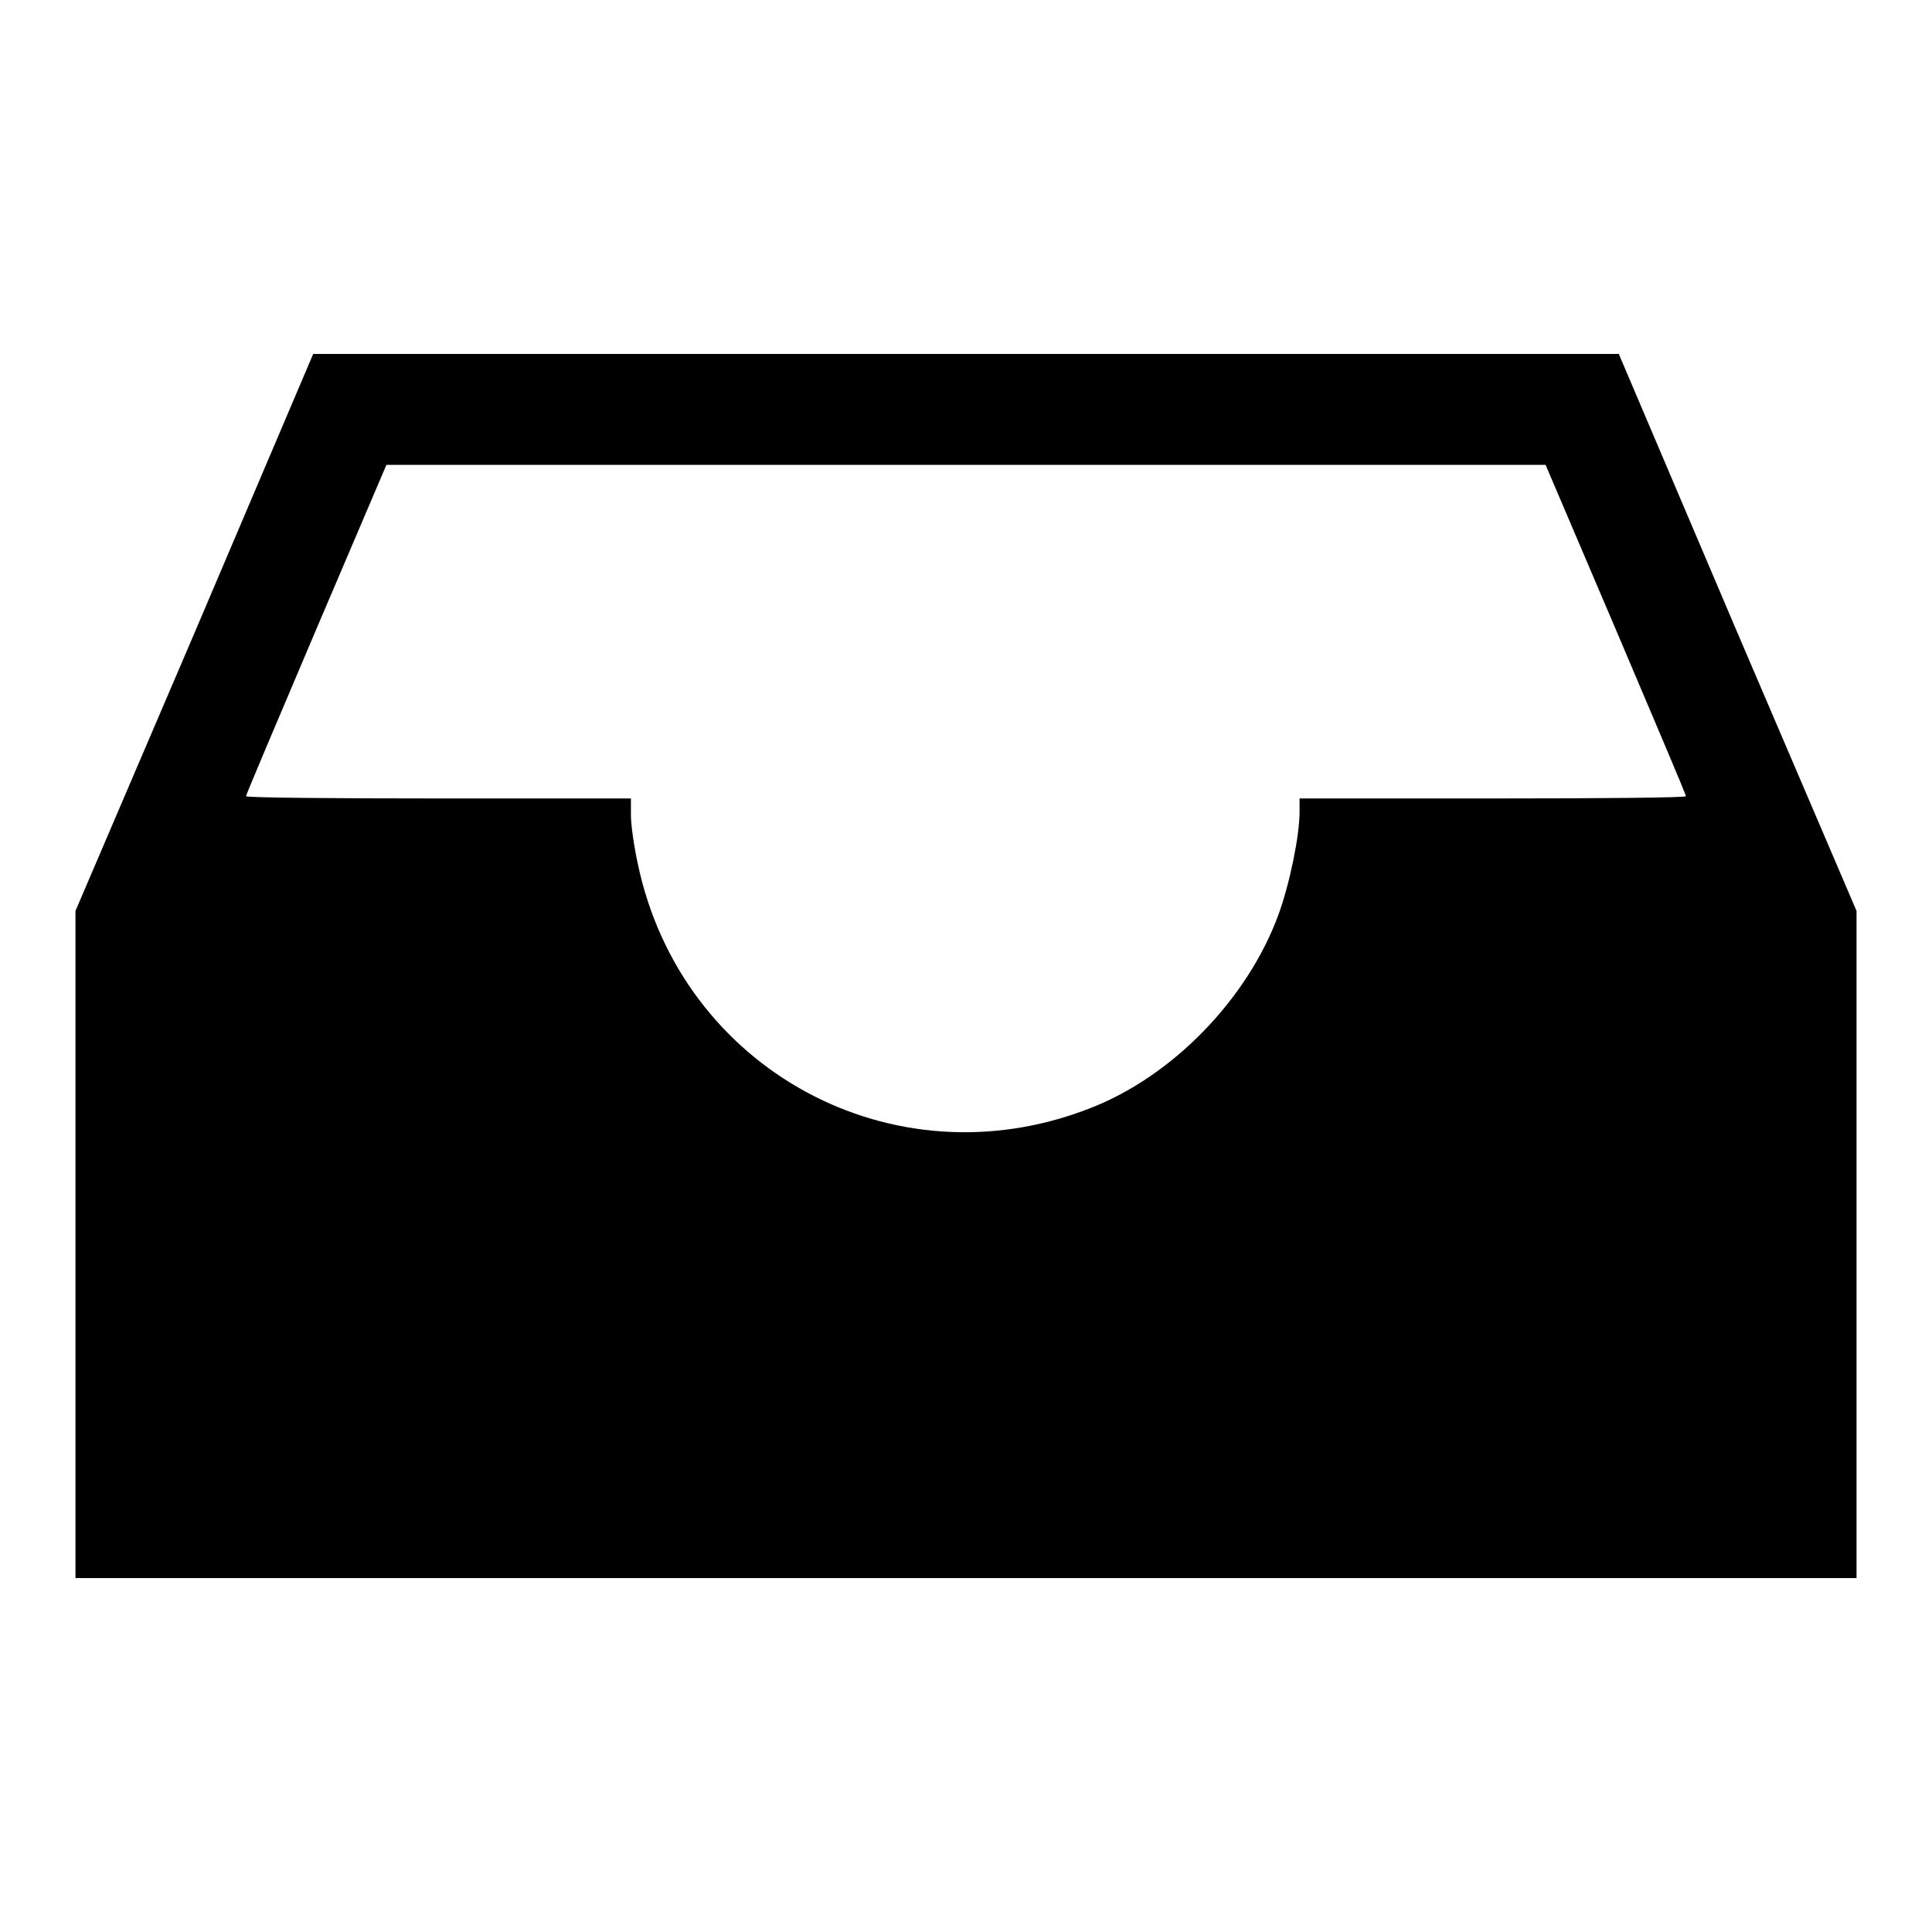 <?xml version="1.0" encoding="utf-8"?>
<!-- Svg Vector Icons : http://www.onlinewebfonts.com/icon -->
<!DOCTYPE svg PUBLIC "-//W3C//DTD SVG 1.1//EN" "http://www.w3.org/Graphics/SVG/1.1/DTD/svg11.dtd">
<svg version="1.1" xmlns="http://www.w3.org/2000/svg" xmlns:xlink="http://www.w3.org/1999/xlink" x="0px" y="0px" viewBox="0 0 256 256" enable-background="new 0 0 256 256" xml:space="preserve">
<g><g><g><path fill="#000000" d="M25.8,83.8L10,120.7v44.2v44.2h118h118v-44.2v-44.2l-15.8-36.9l-15.7-36.9H128H41.5L25.8,83.8z M214.1,83.4c5.1,12,9.3,21.9,9.3,22.1s-11.5,0.3-25.6,0.3h-25.6v1.8c0,3.1-1.3,9.5-2.8,13.6c-4.1,11.2-14.1,21.5-25.1,25.7c-26,10.1-54.1-5.2-59.8-32.5c-0.5-2.3-0.9-5.1-0.9-6.4v-2.2H58.2c-14.1,0-25.6-0.1-25.6-0.3s4.2-10.1,9.3-22.1l9.3-21.8H128h76.8L214.1,83.4z"/></g></g></g>
</svg>